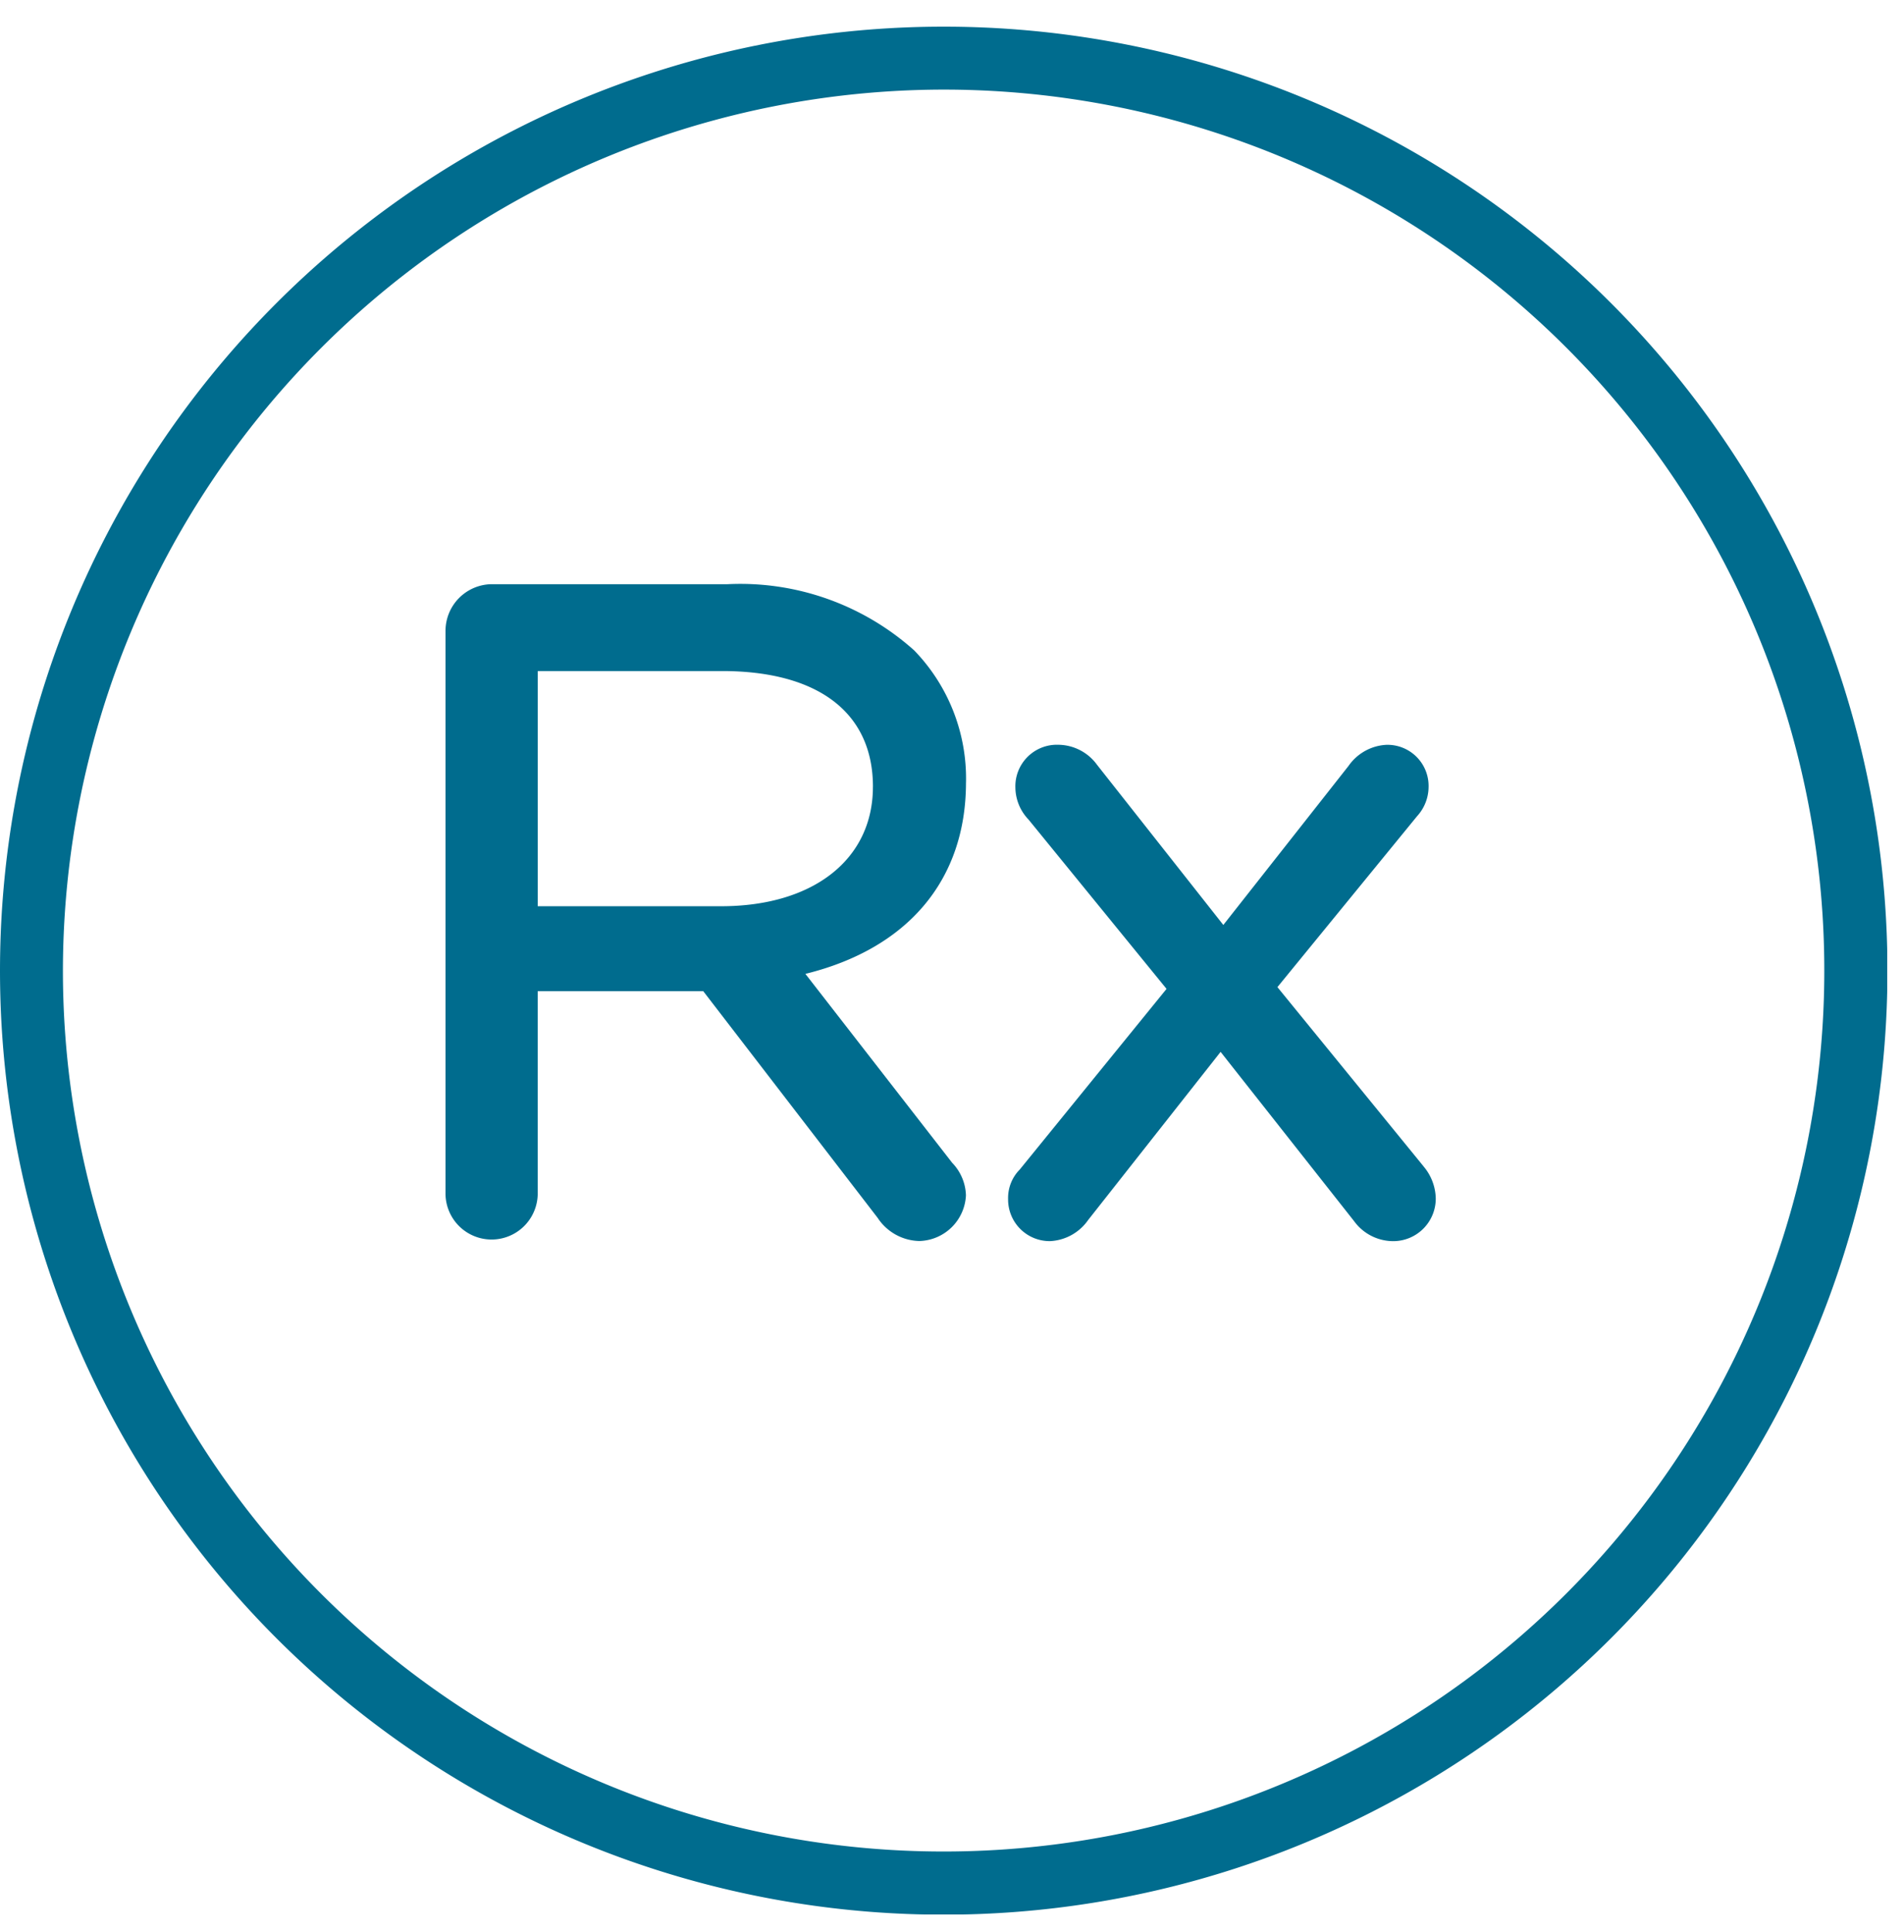 <svg xmlns="http://www.w3.org/2000/svg" width="69" height="70" viewBox="0 0 69 70" fill="none"><g clip-path="url(#svgid_rx-zoryve-direct_a)" fill="#006C8E"><path d="M34.2 3.246a31.916 31.916 0 11-31.92 31.92A31.952 31.952 0 0134.2 3.246zm0-2.28a34.2 34.2 0 100 68.4 34.2 34.2 0 000-68.4z"/><path d="M35.008 28.343a6.672 6.672 0 00-1.876-4.778 9.445 9.445 0 00-6.77-2.4h-8.563a1.693 1.693 0 00-1.654 1.687v20.424a1.671 1.671 0 003.341 0V35.91h6l6.32 8.212a1.854 1.854 0 001.513.838 1.736 1.736 0 001.686-1.654 1.768 1.768 0 00-.5-1.181l-5.318-6.843c3.708-.913 5.82-3.395 5.82-6.94zm-3.374.163c0 2.628-2.16 4.325-5.5 4.325h-6.646v-8.52h6.677c3.476 0 5.47 1.5 5.47 4.195zm19.953 13.747l-5.294-6.491 5.059-6.19c.267-.29.417-.67.419-1.064a1.49 1.49 0 00-1.525-1.524 1.781 1.781 0 00-1.375.763l-4.538 5.763-4.575-5.8a1.758 1.758 0 00-1.405-.728 1.505 1.505 0 00-1.556 1.557 1.7 1.7 0 00.478 1.154l5 6.133-5.319 6.544a1.462 1.462 0 00-.423 1.07 1.507 1.507 0 001.523 1.524 1.784 1.784 0 001.378-.765l4.8-6.091 4.835 6.129a1.757 1.757 0 001.405.728 1.541 1.541 0 001.557-1.556 1.853 1.853 0 00-.445-1.155"/></g><defs><clipPath id="svgid_rx-zoryve-direct_a"><path fill="#fff" transform="translate(0 .966)" d="M0 0h68.392v68.392H0z"/></clipPath></defs></svg>